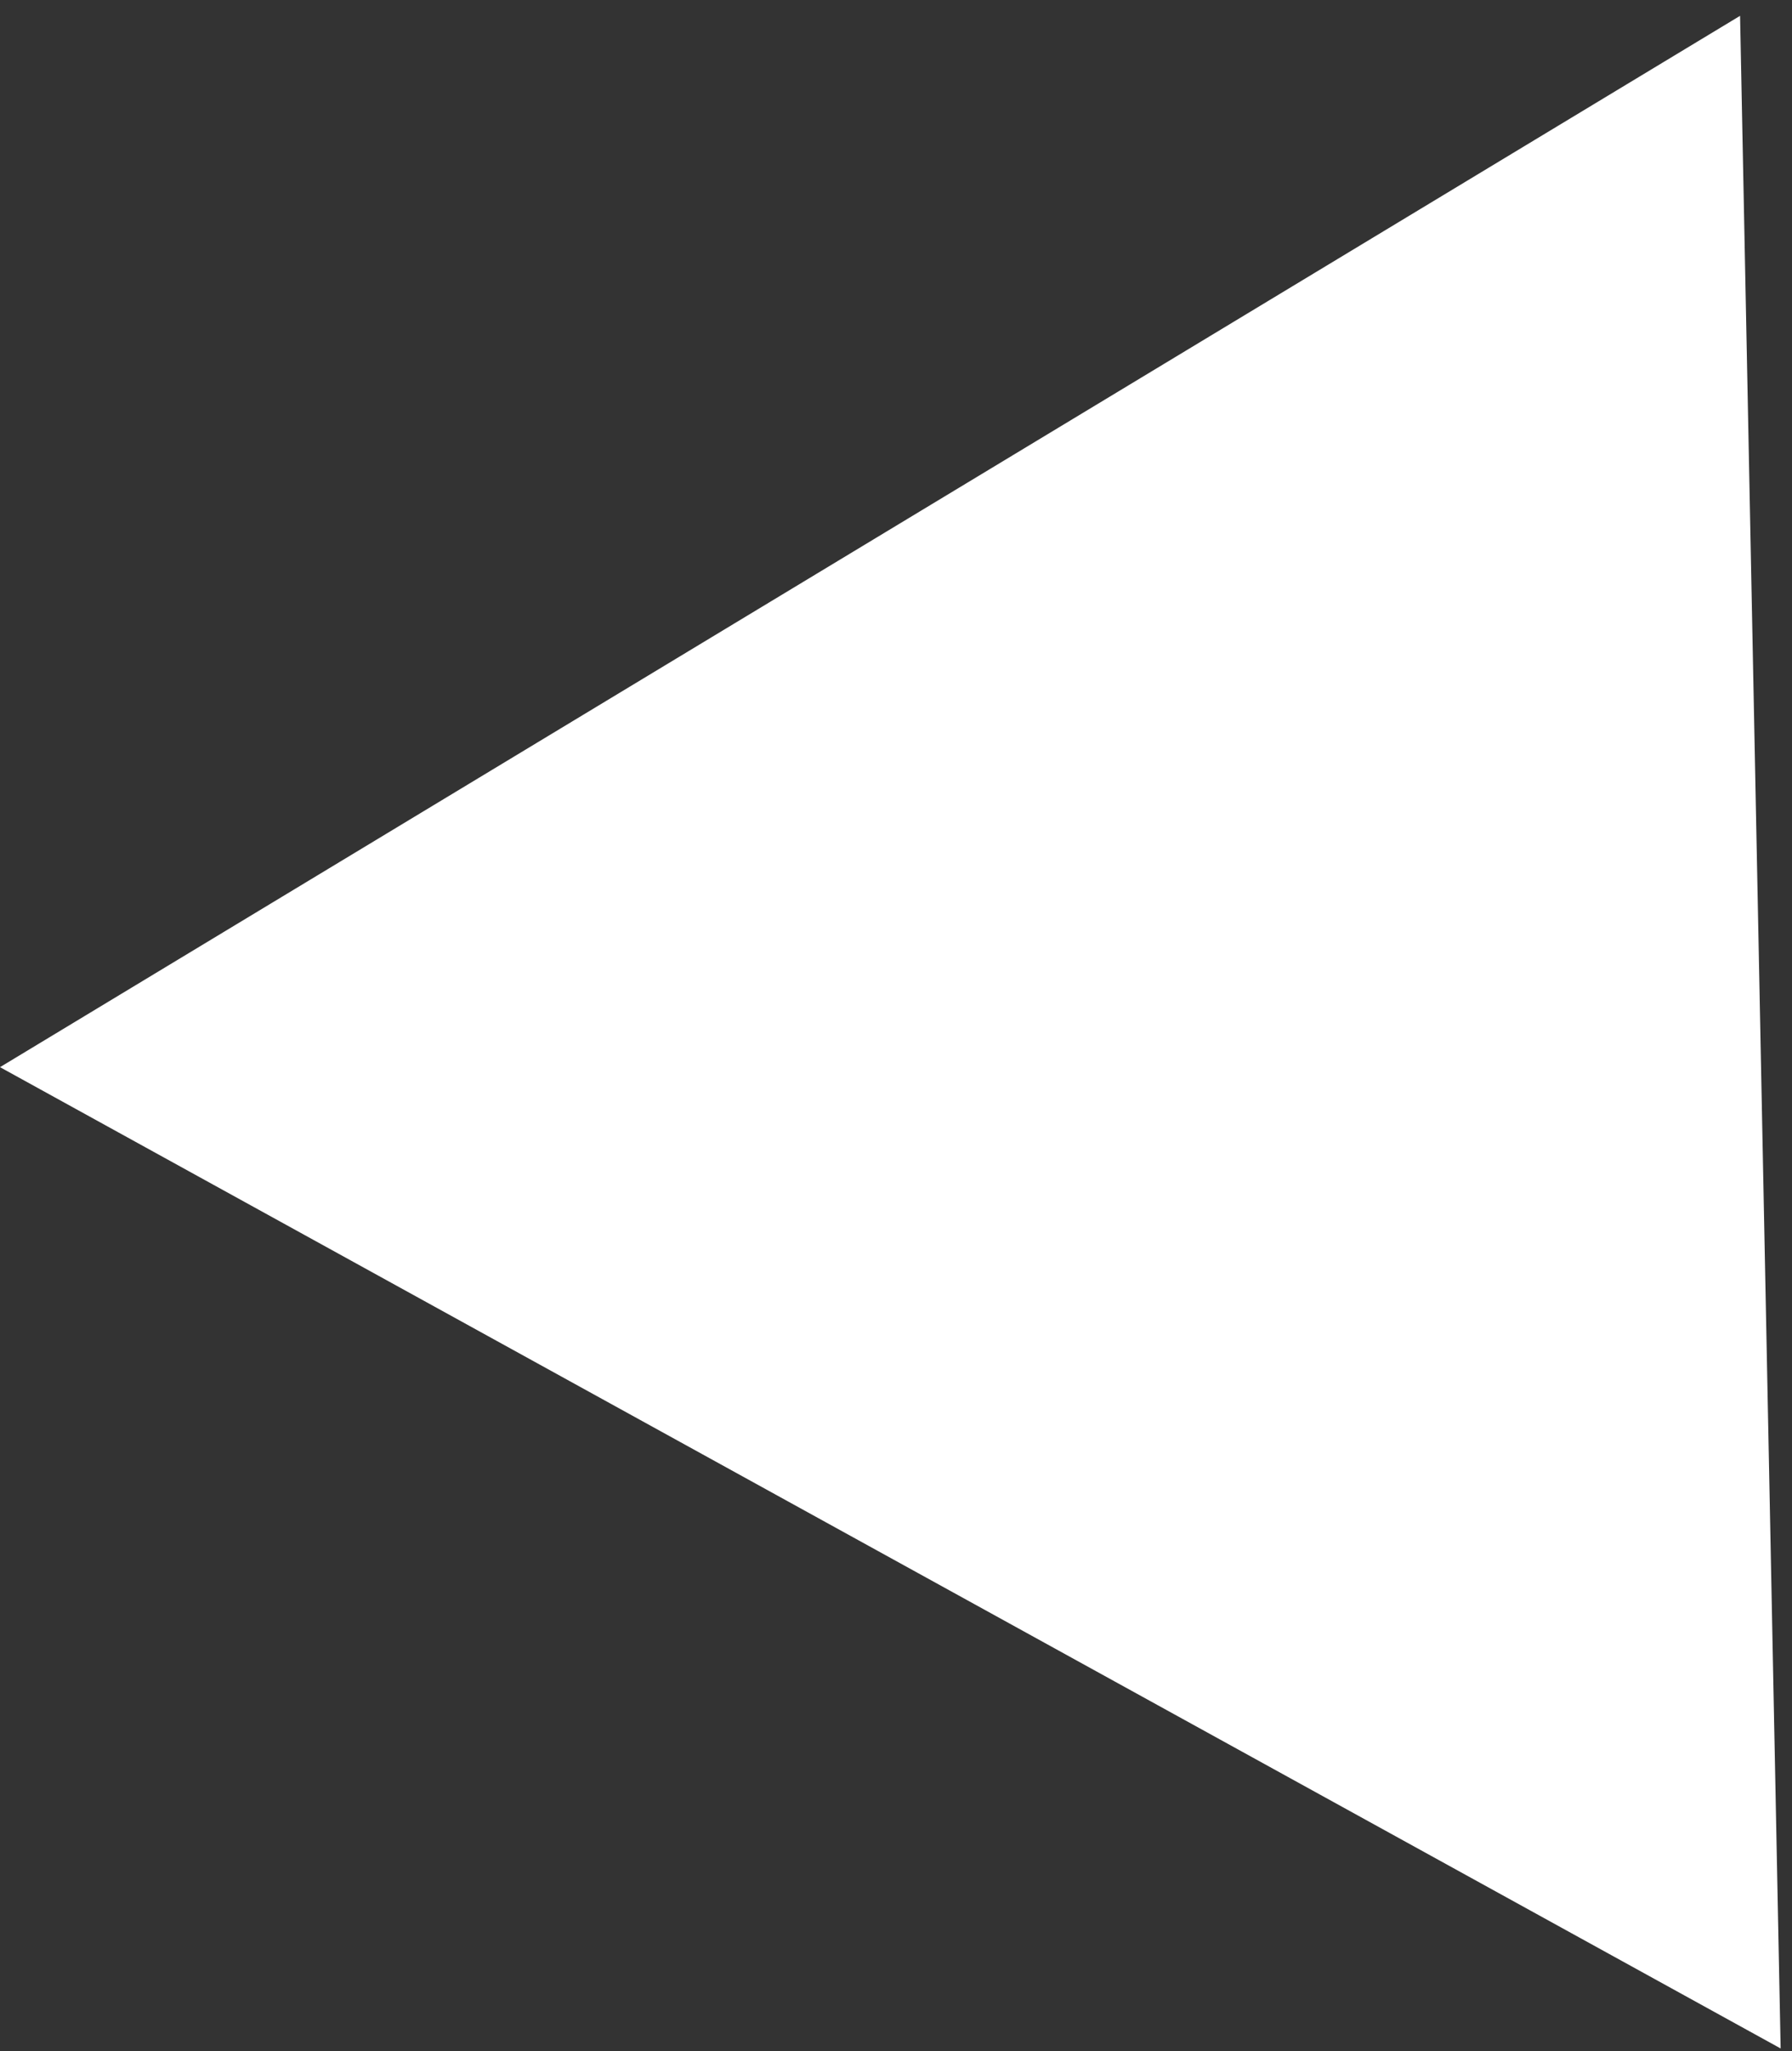<?xml version="1.0" encoding="UTF-8"?> <svg xmlns="http://www.w3.org/2000/svg" width="83" height="95" viewBox="0 0 83 95" fill="none"><rect x="0" y="0" width="83" height="95" fill="#333333" stroke="none"/><path d="M-3.98087e-05 49.422L80.595 0.733L82.474 94.868L-3.98087e-05 49.422Z" fill="white"></path></svg> 